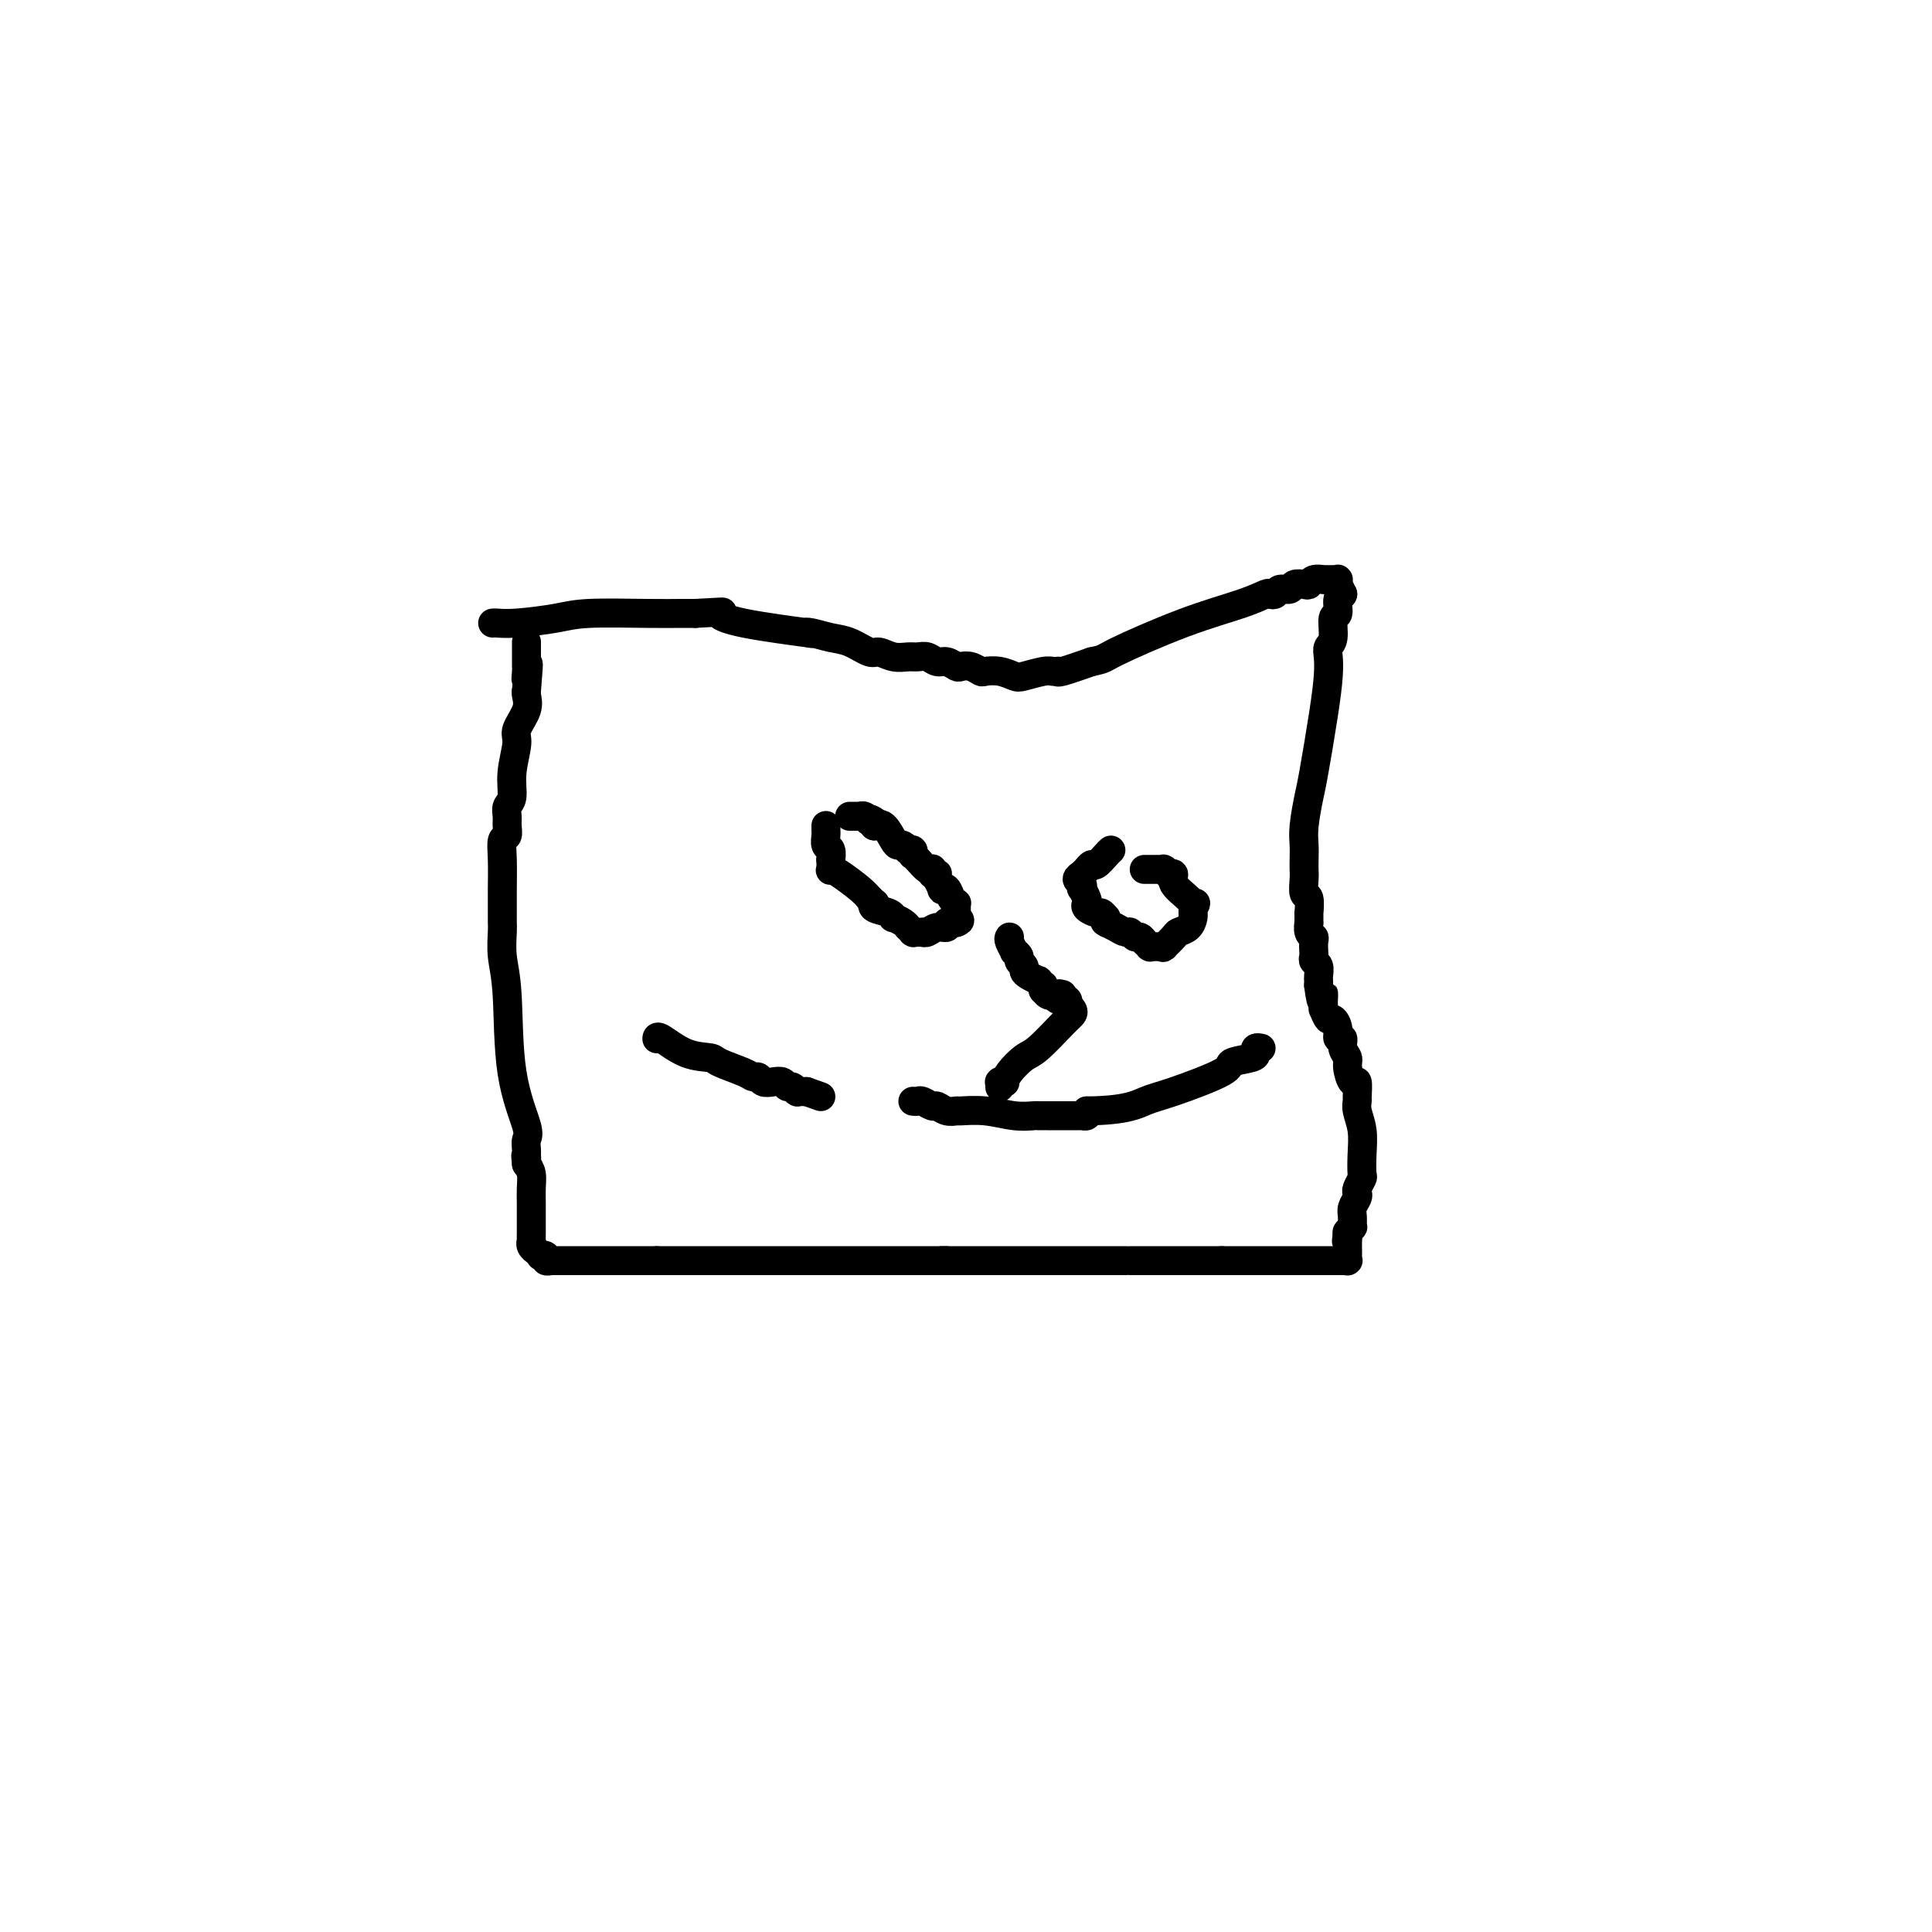 <svg viewBox='0 0 400 400' version='1.1' xmlns='http://www.w3.org/2000/svg' xmlns:xlink='http://www.w3.org/1999/xlink'><g fill='none' stroke='#000000' stroke-width='6' stroke-linecap='round' stroke-linejoin='round'><path d='M102,129c0.178,-0.022 0.356,-0.044 1,0c0.644,0.044 1.754,0.156 4,0c2.246,-0.156 5.627,-0.578 8,-1c2.373,-0.422 3.739,-0.845 7,-1c3.261,-0.155 8.416,-0.042 12,0c3.584,0.042 5.595,0.012 7,0c1.405,-0.012 2.202,-0.006 3,0'/><path d='M144,127c7.538,-0.399 5.383,-0.395 5,0c-0.383,0.395 1.006,1.181 5,2c3.994,0.819 10.595,1.671 13,2c2.405,0.329 0.616,0.134 0,0c-0.616,-0.134 -0.058,-0.209 1,0c1.058,0.209 2.618,0.701 4,1c1.382,0.299 2.586,0.406 4,1c1.414,0.594 3.036,1.676 4,2c0.964,0.324 1.269,-0.110 2,0c0.731,0.110 1.886,0.766 3,1c1.114,0.234 2.185,0.048 3,0c0.815,-0.048 1.374,0.043 2,0c0.626,-0.043 1.319,-0.222 2,0c0.681,0.222 1.351,0.843 2,1c0.649,0.157 1.277,-0.150 2,0c0.723,0.150 1.540,0.759 2,1c0.460,0.241 0.563,0.116 1,0c0.437,-0.116 1.210,-0.224 2,0c0.790,0.224 1.599,0.779 2,1c0.401,0.221 0.394,0.108 1,0c0.606,-0.108 1.825,-0.211 3,0c1.175,0.211 2.304,0.736 3,1c0.696,0.264 0.957,0.266 2,0c1.043,-0.266 2.867,-0.802 4,-1c1.133,-0.198 1.574,-0.059 2,0c0.426,0.059 0.836,0.036 1,0c0.164,-0.036 0.083,-0.087 0,0c-0.083,0.087 -0.166,0.310 1,0c1.166,-0.310 3.583,-1.155 6,-2'/><path d='M226,137c2.932,-0.609 2.263,-0.633 5,-2c2.737,-1.367 8.880,-4.078 14,-6c5.120,-1.922 9.216,-3.055 12,-4c2.784,-0.945 4.256,-1.702 5,-2c0.744,-0.298 0.762,-0.136 1,0c0.238,0.136 0.697,0.246 1,0c0.303,-0.246 0.449,-0.850 1,-1c0.551,-0.150 1.508,0.152 2,0c0.492,-0.152 0.517,-0.759 1,-1c0.483,-0.241 1.422,-0.117 2,0c0.578,0.117 0.796,0.228 1,0c0.204,-0.228 0.393,-0.793 1,-1c0.607,-0.207 1.631,-0.055 2,0c0.369,0.055 0.084,0.015 0,0c-0.084,-0.015 0.034,-0.004 0,0c-0.034,0.004 -0.219,0.001 0,0c0.219,-0.001 0.844,-0.000 1,0c0.156,0.000 -0.155,0.000 0,0c0.155,-0.000 0.777,0.000 1,0c0.223,-0.000 0.046,-0.000 0,0c-0.046,0.000 0.040,0.000 0,0c-0.040,-0.000 -0.207,-0.001 0,0c0.207,0.001 0.788,0.004 1,0c0.212,-0.004 0.056,-0.017 0,0c-0.056,0.017 -0.012,0.062 0,0c0.012,-0.062 -0.007,-0.233 0,0c0.007,0.233 0.040,0.870 0,1c-0.040,0.130 -0.154,-0.249 0,0c0.154,0.249 0.577,1.124 1,2'/><path d='M278,123c-0.089,0.509 -0.812,0.283 -1,1c-0.188,0.717 0.160,2.379 0,3c-0.160,0.621 -0.827,0.201 -1,1c-0.173,0.799 0.148,2.818 0,4c-0.148,1.182 -0.764,1.528 -1,2c-0.236,0.472 -0.090,1.071 0,2c0.090,0.929 0.126,2.187 0,4c-0.126,1.813 -0.412,4.179 -1,8c-0.588,3.821 -1.478,9.096 -2,12c-0.522,2.904 -0.676,3.436 -1,5c-0.324,1.564 -0.819,4.161 -1,6c-0.181,1.839 -0.050,2.921 0,4c0.050,1.079 0.017,2.157 0,3c-0.017,0.843 -0.019,1.453 0,2c0.019,0.547 0.058,1.030 0,2c-0.058,0.970 -0.212,2.426 0,3c0.212,0.574 0.789,0.268 1,1c0.211,0.732 0.056,2.504 0,3c-0.056,0.496 -0.011,-0.284 0,0c0.011,0.284 -0.011,1.633 0,2c0.011,0.367 0.055,-0.249 0,0c-0.055,0.249 -0.211,1.362 0,2c0.211,0.638 0.788,0.801 1,1c0.212,0.199 0.061,0.433 0,1c-0.061,0.567 -0.030,1.465 0,2c0.030,0.535 0.061,0.707 0,1c-0.061,0.293 -0.212,0.708 0,1c0.212,0.292 0.789,0.460 1,1c0.211,0.540 0.057,1.453 0,2c-0.057,0.547 -0.016,0.728 0,1c0.016,0.272 0.008,0.636 0,1'/><path d='M273,204c0.690,5.509 0.916,2.780 1,2c0.084,-0.780 0.026,0.387 0,1c-0.026,0.613 -0.018,0.670 0,1c0.018,0.330 0.047,0.931 0,1c-0.047,0.069 -0.171,-0.394 0,0c0.171,0.394 0.638,1.645 1,2c0.362,0.355 0.618,-0.186 1,0c0.382,0.186 0.891,1.100 1,2c0.109,0.900 -0.182,1.787 0,2c0.182,0.213 0.836,-0.246 1,0c0.164,0.246 -0.163,1.198 0,2c0.163,0.802 0.814,1.455 1,2c0.186,0.545 -0.093,0.982 0,2c0.093,1.018 0.560,2.617 1,3c0.440,0.383 0.854,-0.450 1,0c0.146,0.450 0.025,2.184 0,3c-0.025,0.816 0.046,0.713 0,1c-0.046,0.287 -0.207,0.965 0,2c0.207,1.035 0.784,2.428 1,4c0.216,1.572 0.072,3.325 0,5c-0.072,1.675 -0.071,3.274 0,4c0.071,0.726 0.211,0.579 0,1c-0.211,0.421 -0.775,1.411 -1,2c-0.225,0.589 -0.113,0.779 0,1c0.113,0.221 0.227,0.475 0,1c-0.227,0.525 -0.797,1.321 -1,2c-0.203,0.679 -0.041,1.240 0,2c0.041,0.760 -0.041,1.719 0,2c0.041,0.281 0.203,-0.117 0,0c-0.203,0.117 -0.772,0.748 -1,1c-0.228,0.252 -0.114,0.126 0,0'/><path d='M279,255c-0.464,3.444 -0.124,1.553 0,1c0.124,-0.553 0.033,0.230 0,1c-0.033,0.770 -0.009,1.527 0,2c0.009,0.473 0.002,0.663 0,1c-0.002,0.337 0.001,0.822 0,1c-0.001,0.178 -0.004,0.048 0,0c0.004,-0.048 0.017,-0.013 0,0c-0.017,0.013 -0.065,0.003 0,0c0.065,-0.003 0.243,-0.001 0,0c-0.243,0.001 -0.906,0.000 -1,0c-0.094,-0.000 0.381,-0.000 0,0c-0.381,0.000 -1.618,0.000 -2,0c-0.382,-0.000 0.093,-0.000 0,0c-0.093,0.000 -0.752,0.000 -1,0c-0.248,-0.000 -0.084,-0.000 0,0c0.084,0.000 0.088,0.000 0,0c-0.088,-0.000 -0.267,-0.000 -1,0c-0.733,0.000 -2.021,0.000 -5,0c-2.979,-0.000 -7.648,-0.000 -10,0c-2.352,0.000 -2.386,0.000 -3,0c-0.614,-0.000 -1.807,-0.000 -3,0'/><path d='M253,261c-3.773,0.000 -1.705,0.000 -1,0c0.705,0.000 0.047,0.000 0,0c-0.047,0.000 0.516,0.000 0,0c-0.516,0.000 -2.113,0.000 -4,0c-1.887,0.000 -4.064,0.000 -5,0c-0.936,0.000 -0.630,0.000 -1,0c-0.370,0.000 -1.416,0.000 -2,0c-0.584,0.000 -0.707,0.000 -1,0c-0.293,0.000 -0.757,0.000 -1,0c-0.243,0.000 -0.265,0.000 -1,0c-0.735,0.000 -2.182,0.000 -3,0c-0.818,0.000 -1.008,0.000 -1,0c0.008,0.000 0.212,0.000 0,0c-0.212,0.000 -0.841,0.000 -1,0c-0.159,0.000 0.153,0.000 0,0c-0.153,0.000 -0.770,0.000 -1,0c-0.230,0.000 -0.071,0.000 0,0c0.071,0.000 0.054,0.000 -1,0c-1.054,0.000 -3.147,0.000 -5,0c-1.853,0.000 -3.467,0.000 -6,0c-2.533,0.000 -5.984,0.000 -9,0c-3.016,0.000 -5.597,0.000 -7,0c-1.403,0.000 -1.629,0.000 -2,0c-0.371,0.000 -0.887,0.000 -1,0c-0.113,0.000 0.178,0.000 0,0c-0.178,0.000 -0.824,0.000 -1,0c-0.176,0.000 0.118,0.000 0,0c-0.118,0.000 -0.647,0.000 -1,0c-0.353,0.000 -0.529,0.000 -1,0c-0.471,0.000 -1.235,0.000 -2,0'/><path d='M195,261c-8.920,0.000 -2.221,0.000 0,0c2.221,0.000 -0.036,0.000 -1,0c-0.964,0.000 -0.636,0.000 -1,0c-0.364,0.000 -1.421,0.000 -2,0c-0.579,0.000 -0.682,0.000 -1,0c-0.318,0.000 -0.852,0.000 -1,0c-0.148,0.000 0.090,0.000 0,0c-0.090,0.000 -0.509,0.000 -2,0c-1.491,0.000 -4.053,0.000 -6,0c-1.947,0.000 -3.278,0.000 -4,0c-0.722,0.000 -0.833,0.000 -1,0c-0.167,0.000 -0.388,0.000 -1,0c-0.612,0.000 -1.615,0.000 -2,0c-0.385,0.000 -0.153,0.000 0,0c0.153,0.000 0.227,0.000 0,0c-0.227,0.000 -0.756,0.000 -1,0c-0.244,0.000 -0.203,0.000 0,0c0.203,0.000 0.567,0.000 0,0c-0.567,0.000 -2.064,0.000 -3,0c-0.936,0.000 -1.312,0.000 -2,0c-0.688,0.000 -1.689,0.000 -2,0c-0.311,0.000 0.066,0.000 0,0c-0.066,0.000 -0.576,0.000 -1,0c-0.424,0.000 -0.762,0.000 -1,0c-0.238,0.000 -0.375,0.000 -2,0c-1.625,0.000 -4.738,0.000 -7,0c-2.262,0.000 -3.672,0.000 -5,0c-1.328,0.000 -2.572,0.000 -3,0c-0.428,0.000 -0.038,0.000 -1,0c-0.962,0.000 -3.275,0.000 -5,0c-1.725,0.000 -2.863,0.000 -4,0'/><path d='M136,261c-9.180,0.000 -2.631,0.000 -1,0c1.631,-0.000 -1.656,-0.000 -3,0c-1.344,0.000 -0.744,0.000 -1,0c-0.256,-0.000 -1.366,-0.000 -2,0c-0.634,0.000 -0.791,0.000 -1,0c-0.209,-0.000 -0.468,-0.000 -1,0c-0.532,0.000 -1.336,0.000 -2,0c-0.664,-0.000 -1.187,-0.000 -2,0c-0.813,0.000 -1.917,0.000 -3,0c-1.083,-0.000 -2.146,-0.000 -3,0c-0.854,0.000 -1.501,0.001 -2,0c-0.499,-0.001 -0.851,-0.004 -1,0c-0.149,0.004 -0.097,0.015 0,0c0.097,-0.015 0.237,-0.055 0,0c-0.237,0.055 -0.852,0.207 -1,0c-0.148,-0.207 0.172,-0.773 0,-1c-0.172,-0.227 -0.834,-0.116 -1,0c-0.166,0.116 0.166,0.237 0,0c-0.166,-0.237 -0.829,-0.832 -1,-1c-0.171,-0.168 0.150,0.091 0,0c-0.150,-0.091 -0.772,-0.533 -1,-1c-0.228,-0.467 -0.061,-0.960 0,-1c0.061,-0.040 0.016,0.373 0,0c-0.016,-0.373 -0.004,-1.531 0,-2c0.004,-0.469 0.001,-0.250 0,0c-0.001,0.250 0.000,0.530 0,0c-0.000,-0.530 -0.003,-1.871 0,-3c0.003,-1.129 0.011,-2.045 0,-3c-0.011,-0.955 -0.041,-1.949 0,-3c0.041,-1.051 0.155,-2.157 0,-3c-0.155,-0.843 -0.577,-1.421 -1,-2'/><path d='M109,241c-0.309,-2.951 -0.083,-1.329 0,-1c0.083,0.329 0.021,-0.636 0,-1c-0.021,-0.364 -0.003,-0.126 0,0c0.003,0.126 -0.010,0.140 0,0c0.010,-0.140 0.042,-0.433 0,-1c-0.042,-0.567 -0.159,-1.406 0,-2c0.159,-0.594 0.592,-0.943 0,-3c-0.592,-2.057 -2.211,-5.822 -3,-11c-0.789,-5.178 -0.747,-11.769 -1,-16c-0.253,-4.231 -0.800,-6.100 -1,-8c-0.200,-1.900 -0.054,-3.829 0,-5c0.054,-1.171 0.014,-1.584 0,-2c-0.014,-0.416 -0.004,-0.835 0,-1c0.004,-0.165 0.001,-0.075 0,0c-0.001,0.075 0.000,0.135 0,0c-0.000,-0.135 -0.001,-0.463 0,-1c0.001,-0.537 0.004,-1.281 0,-2c-0.004,-0.719 -0.015,-1.414 0,-3c0.015,-1.586 0.057,-4.063 0,-6c-0.057,-1.937 -0.213,-3.335 0,-4c0.213,-0.665 0.793,-0.599 1,-1c0.207,-0.401 0.040,-1.270 0,-2c-0.040,-0.730 0.046,-1.323 0,-2c-0.046,-0.677 -0.225,-1.440 0,-2c0.225,-0.560 0.852,-0.919 1,-2c0.148,-1.081 -0.185,-2.885 0,-5c0.185,-2.115 0.887,-4.542 1,-6c0.113,-1.458 -0.361,-1.948 0,-3c0.361,-1.052 1.559,-2.668 2,-4c0.441,-1.332 0.126,-2.381 0,-3c-0.126,-0.619 -0.063,-0.810 0,-1'/><path d='M109,143c0.774,-9.139 0.207,-4.488 0,-3c-0.207,1.488 -0.056,-0.189 0,-1c0.056,-0.811 0.015,-0.757 0,-1c-0.015,-0.243 -0.004,-0.782 0,-1c0.004,-0.218 0.001,-0.114 0,0c-0.001,0.114 -0.000,0.237 0,0c0.000,-0.237 0.000,-0.834 0,-1c-0.000,-0.166 -0.000,0.099 0,0c0.000,-0.099 0.000,-0.561 0,-1c-0.000,-0.439 -0.000,-0.853 0,-1c0.000,-0.147 0.000,-0.025 0,0c-0.000,0.025 -0.000,-0.046 0,0c0.000,0.046 0.000,0.208 0,0c-0.000,-0.208 -0.000,-0.788 0,-1c0.000,-0.212 0.000,-0.057 0,0c-0.000,0.057 -0.000,0.015 0,0c0.000,-0.015 0.000,-0.004 0,0c-0.000,0.004 -0.000,0.002 0,0'/><path d='M136,215c0.000,-0.023 0.000,-0.045 0,0c-0.000,0.045 -0.001,0.158 0,0c0.001,-0.158 0.003,-0.586 1,0c0.997,0.586 2.988,2.185 5,3c2.012,0.815 4.045,0.844 5,1c0.955,0.156 0.833,0.438 2,1c1.167,0.562 3.625,1.405 5,2c1.375,0.595 1.668,0.943 2,1c0.332,0.057 0.705,-0.177 1,0c0.295,0.177 0.513,0.764 1,1c0.487,0.236 1.245,0.119 2,0c0.755,-0.119 1.509,-0.242 2,0c0.491,0.242 0.719,0.850 1,1c0.281,0.150 0.615,-0.156 1,0c0.385,0.156 0.821,0.774 1,1c0.179,0.226 0.100,0.061 0,0c-0.100,-0.061 -0.220,-0.016 0,0c0.220,0.016 0.781,0.004 1,0c0.219,-0.004 0.098,-0.001 0,0c-0.098,0.001 -0.171,0.000 0,0c0.171,-0.000 0.585,-0.000 1,0'/><path d='M167,226c5.167,1.833 2.583,0.917 0,0'/><path d='M189,228c0.365,0.033 0.730,0.065 1,0c0.270,-0.065 0.444,-0.228 1,0c0.556,0.228 1.494,0.846 2,1c0.506,0.154 0.580,-0.156 1,0c0.420,0.156 1.185,0.778 2,1c0.815,0.222 1.679,0.046 2,0c0.321,-0.046 0.099,0.040 1,0c0.901,-0.040 2.926,-0.207 5,0c2.074,0.207 4.197,0.788 6,1c1.803,0.212 3.285,0.057 4,0c0.715,-0.057 0.664,-0.015 1,0c0.336,0.015 1.060,0.004 2,0c0.940,-0.004 2.094,-0.001 3,0c0.906,0.001 1.562,0.000 2,0c0.438,-0.000 0.657,0.001 1,0c0.343,-0.001 0.810,-0.003 1,0c0.190,0.003 0.102,0.011 0,0c-0.102,-0.011 -0.220,-0.041 0,0c0.220,0.041 0.777,0.155 1,0c0.223,-0.155 0.111,-0.577 0,-1'/><path d='M225,230c8.081,-0.079 10.285,-1.278 12,-2c1.715,-0.722 2.943,-0.967 6,-2c3.057,-1.033 7.942,-2.855 10,-4c2.058,-1.145 1.287,-1.613 2,-2c0.713,-0.387 2.909,-0.692 4,-1c1.091,-0.308 1.077,-0.618 1,-1c-0.077,-0.382 -0.217,-0.834 0,-1c0.217,-0.166 0.790,-0.044 1,0c0.210,0.044 0.056,0.012 0,0c-0.056,-0.012 -0.015,-0.003 0,0c0.015,0.003 0.004,0.001 0,0c-0.004,-0.001 -0.001,-0.000 0,0c0.001,0.000 0.001,0.000 0,0'/><path d='M171,171c0.000,-0.007 0.000,-0.014 0,0c-0.000,0.014 -0.001,0.049 0,0c0.001,-0.049 0.004,-0.183 0,0c-0.004,0.183 -0.015,0.684 0,1c0.015,0.316 0.057,0.447 0,1c-0.057,0.553 -0.211,1.529 0,2c0.211,0.471 0.788,0.437 1,1c0.212,0.563 0.061,1.721 0,2c-0.061,0.279 -0.031,-0.322 0,0c0.031,0.322 0.064,1.567 0,2c-0.064,0.433 -0.223,0.054 0,0c0.223,-0.054 0.829,0.216 2,1c1.171,0.784 2.906,2.081 4,3c1.094,0.919 1.547,1.459 2,2'/><path d='M180,186c1.508,1.415 1.278,0.953 1,1c-0.278,0.047 -0.604,0.604 0,1c0.604,0.396 2.138,0.632 3,1c0.862,0.368 1.053,0.868 1,1c-0.053,0.132 -0.350,-0.104 0,0c0.350,0.104 1.348,0.550 2,1c0.652,0.450 0.960,0.905 1,1c0.040,0.095 -0.186,-0.171 0,0c0.186,0.171 0.786,0.778 1,1c0.214,0.222 0.043,0.060 0,0c-0.043,-0.060 0.041,-0.016 0,0c-0.041,0.016 -0.208,0.004 0,0c0.208,-0.004 0.792,-0.001 1,0c0.208,0.001 0.041,-0.000 0,0c-0.041,0.000 0.044,0.001 0,0c-0.044,-0.001 -0.217,-0.004 0,0c0.217,0.004 0.822,0.016 1,0c0.178,-0.016 -0.072,-0.061 0,0c0.072,0.061 0.467,0.226 1,0c0.533,-0.226 1.204,-0.845 2,-1c0.796,-0.155 1.716,0.155 2,0c0.284,-0.155 -0.067,-0.774 0,-1c0.067,-0.226 0.554,-0.061 1,0c0.446,0.061 0.852,0.016 1,0c0.148,-0.016 0.040,-0.004 0,0c-0.040,0.004 -0.011,0.001 0,0c0.011,-0.001 0.003,-0.000 0,0c-0.003,0.000 -0.001,0.000 0,0c0.001,-0.000 0.000,-0.000 0,0'/><path d='M198,191c1.392,-0.472 0.373,-0.652 0,-1c-0.373,-0.348 -0.099,-0.863 0,-1c0.099,-0.137 0.023,0.105 0,0c-0.023,-0.105 0.005,-0.557 0,-1c-0.005,-0.443 -0.044,-0.876 0,-1c0.044,-0.124 0.170,0.060 0,0c-0.170,-0.060 -0.638,-0.364 -1,-1c-0.362,-0.636 -0.619,-1.605 -1,-2c-0.381,-0.395 -0.887,-0.215 -1,0c-0.113,0.215 0.167,0.464 0,0c-0.167,-0.464 -0.781,-1.640 -1,-2c-0.219,-0.360 -0.045,0.096 0,0c0.045,-0.096 -0.040,-0.744 0,-1c0.040,-0.256 0.205,-0.119 0,0c-0.205,0.119 -0.779,0.222 -1,0c-0.221,-0.222 -0.087,-0.767 0,-1c0.087,-0.233 0.128,-0.152 0,0c-0.128,0.152 -0.426,0.377 -1,0c-0.574,-0.377 -1.426,-1.355 -2,-2c-0.574,-0.645 -0.872,-0.958 -1,-1c-0.128,-0.042 -0.086,0.186 0,0c0.086,-0.186 0.216,-0.786 0,-1c-0.216,-0.214 -0.779,-0.043 -1,0c-0.221,0.043 -0.100,-0.042 0,0c0.100,0.042 0.178,0.210 0,0c-0.178,-0.210 -0.614,-0.799 -1,-1c-0.386,-0.201 -0.722,-0.013 -1,0c-0.278,0.013 -0.498,-0.150 -1,-1c-0.502,-0.850 -1.286,-2.386 -2,-3c-0.714,-0.614 -1.357,-0.307 -2,0'/><path d='M181,171c-2.260,-2.238 -0.410,-1.332 0,-1c0.410,0.332 -0.622,0.090 -1,0c-0.378,-0.090 -0.104,-0.028 0,0c0.104,0.028 0.038,0.022 0,0c-0.038,-0.022 -0.048,-0.058 0,0c0.048,0.058 0.153,0.212 0,0c-0.153,-0.212 -0.563,-0.789 -1,-1c-0.437,-0.211 -0.902,-0.057 -1,0c-0.098,0.057 0.171,0.015 0,0c-0.171,-0.015 -0.782,-0.004 -1,0c-0.218,0.004 -0.044,0.001 0,0c0.044,-0.001 -0.041,-0.000 0,0c0.041,0.000 0.207,0.000 0,0c-0.207,-0.000 -0.788,-0.000 -1,0c-0.212,0.000 -0.057,0.000 0,0c0.057,-0.000 0.015,-0.000 0,0c-0.015,0.000 -0.004,0.000 0,0c0.004,-0.000 0.001,-0.000 0,0c-0.001,0.000 -0.000,0.000 0,0c0.000,-0.000 0.000,-0.000 0,0c-0.000,0.000 -0.000,0.000 0,0'/><path d='M230,176c-0.218,0.187 -0.436,0.375 -1,1c-0.564,0.625 -1.476,1.688 -2,2c-0.524,0.312 -0.662,-0.127 -1,0c-0.338,0.127 -0.875,0.819 -1,1c-0.125,0.181 0.164,-0.148 0,0c-0.164,0.148 -0.781,0.775 -1,1c-0.219,0.225 -0.041,0.049 0,0c0.041,-0.049 -0.055,0.030 0,0c0.055,-0.030 0.263,-0.167 0,0c-0.263,0.167 -0.995,0.640 -1,1c-0.005,0.360 0.717,0.607 1,1c0.283,0.393 0.127,0.931 0,1c-0.127,0.069 -0.223,-0.331 0,0c0.223,0.331 0.767,1.394 1,2c0.233,0.606 0.156,0.753 0,1c-0.156,0.247 -0.392,0.592 0,1c0.392,0.408 1.413,0.879 2,1c0.587,0.121 0.739,-0.108 1,0c0.261,0.108 0.630,0.554 1,1'/><path d='M229,190c0.798,1.630 0.294,1.206 0,1c-0.294,-0.206 -0.377,-0.195 0,0c0.377,0.195 1.214,0.573 2,1c0.786,0.427 1.521,0.903 2,1c0.479,0.097 0.703,-0.184 1,0c0.297,0.184 0.668,0.834 1,1c0.332,0.166 0.624,-0.153 1,0c0.376,0.153 0.837,0.777 1,1c0.163,0.223 0.030,0.046 0,0c-0.030,-0.046 0.045,0.040 0,0c-0.045,-0.040 -0.209,-0.207 0,0c0.209,0.207 0.791,0.788 1,1c0.209,0.212 0.046,0.057 0,0c-0.046,-0.057 0.026,-0.015 0,0c-0.026,0.015 -0.150,0.004 0,0c0.150,-0.004 0.575,-0.001 1,0c0.425,0.001 0.850,0.000 1,0c0.150,-0.000 0.027,-0.001 0,0c-0.027,0.001 0.044,0.002 0,0c-0.044,-0.002 -0.201,-0.007 0,0c0.201,0.007 0.760,0.027 1,0c0.240,-0.027 0.162,-0.100 0,0c-0.162,0.100 -0.408,0.374 0,0c0.408,-0.374 1.468,-1.396 2,-2c0.532,-0.604 0.535,-0.789 1,-1c0.465,-0.211 1.393,-0.448 2,-1c0.607,-0.552 0.895,-1.419 1,-2c0.105,-0.581 0.028,-0.877 0,-1c-0.028,-0.123 -0.008,-0.071 0,0c0.008,0.071 0.002,0.163 0,0c-0.002,-0.163 -0.001,-0.582 0,-1'/><path d='M247,188c1.094,-1.444 0.327,-1.052 0,-1c-0.327,0.052 -0.216,-0.234 -1,-1c-0.784,-0.766 -2.462,-2.013 -3,-3c-0.538,-0.987 0.066,-1.714 0,-2c-0.066,-0.286 -0.801,-0.129 -1,0c-0.199,0.129 0.139,0.231 0,0c-0.139,-0.231 -0.756,-0.794 -1,-1c-0.244,-0.206 -0.117,-0.055 0,0c0.117,0.055 0.224,0.015 0,0c-0.224,-0.015 -0.778,-0.004 -1,0c-0.222,0.004 -0.111,0.001 0,0c0.111,-0.001 0.222,-0.000 0,0c-0.222,0.000 -0.778,0.000 -1,0c-0.222,-0.000 -0.112,-0.000 0,0c0.112,0.000 0.226,0.000 0,0c-0.226,-0.000 -0.792,-0.000 -1,0c-0.208,0.000 -0.060,0.000 0,0c0.060,-0.000 0.030,-0.000 0,0c-0.030,0.000 -0.061,0.000 0,0c0.061,-0.000 0.212,-0.000 0,0c-0.212,0.000 -0.788,0.000 -1,0c-0.212,-0.000 -0.061,-0.000 0,0c0.061,0.000 0.030,0.000 0,0'/><path d='M209,194c-0.122,0.190 -0.244,0.379 0,1c0.244,0.621 0.854,1.672 1,2c0.146,0.328 -0.172,-0.067 0,0c0.172,0.067 0.832,0.595 1,1c0.168,0.405 -0.157,0.687 0,1c0.157,0.313 0.798,0.657 1,1c0.202,0.343 -0.033,0.684 0,1c0.033,0.316 0.334,0.605 1,1c0.666,0.395 1.695,0.894 2,1c0.305,0.106 -0.115,-0.183 0,0c0.115,0.183 0.766,0.837 1,1c0.234,0.163 0.052,-0.167 0,0c-0.052,0.167 0.025,0.829 0,1c-0.025,0.171 -0.151,-0.150 0,0c0.151,0.150 0.579,0.771 1,1c0.421,0.229 0.835,0.065 1,0c0.165,-0.065 0.083,-0.033 0,0'/><path d='M218,206c1.558,1.858 0.953,0.502 1,0c0.047,-0.502 0.745,-0.149 1,0c0.255,0.149 0.067,0.093 0,0c-0.067,-0.093 -0.014,-0.222 0,0c0.014,0.222 -0.010,0.796 0,1c0.010,0.204 0.054,0.040 0,0c-0.054,-0.040 -0.207,0.045 0,0c0.207,-0.045 0.774,-0.219 1,0c0.226,0.219 0.110,0.832 0,1c-0.110,0.168 -0.214,-0.109 0,0c0.214,0.109 0.746,0.605 1,1c0.254,0.395 0.230,0.690 0,1c-0.230,0.310 -0.664,0.637 -2,2c-1.336,1.363 -3.572,3.763 -5,5c-1.428,1.237 -2.047,1.312 -3,2c-0.953,0.688 -2.241,1.988 -3,3c-0.759,1.012 -0.988,1.735 -1,2c-0.012,0.265 0.193,0.071 0,0c-0.193,-0.071 -0.784,-0.020 -1,0c-0.216,0.020 -0.058,0.009 0,0c0.058,-0.009 0.016,-0.017 0,0c-0.016,0.017 -0.004,0.057 0,0c0.004,-0.057 0.001,-0.211 0,0c-0.001,0.211 -0.000,0.789 0,1c0.000,0.211 0.000,0.057 0,0c-0.000,-0.057 -0.000,-0.016 0,0c0.000,0.016 0.000,0.008 0,0'/></g>
</svg>